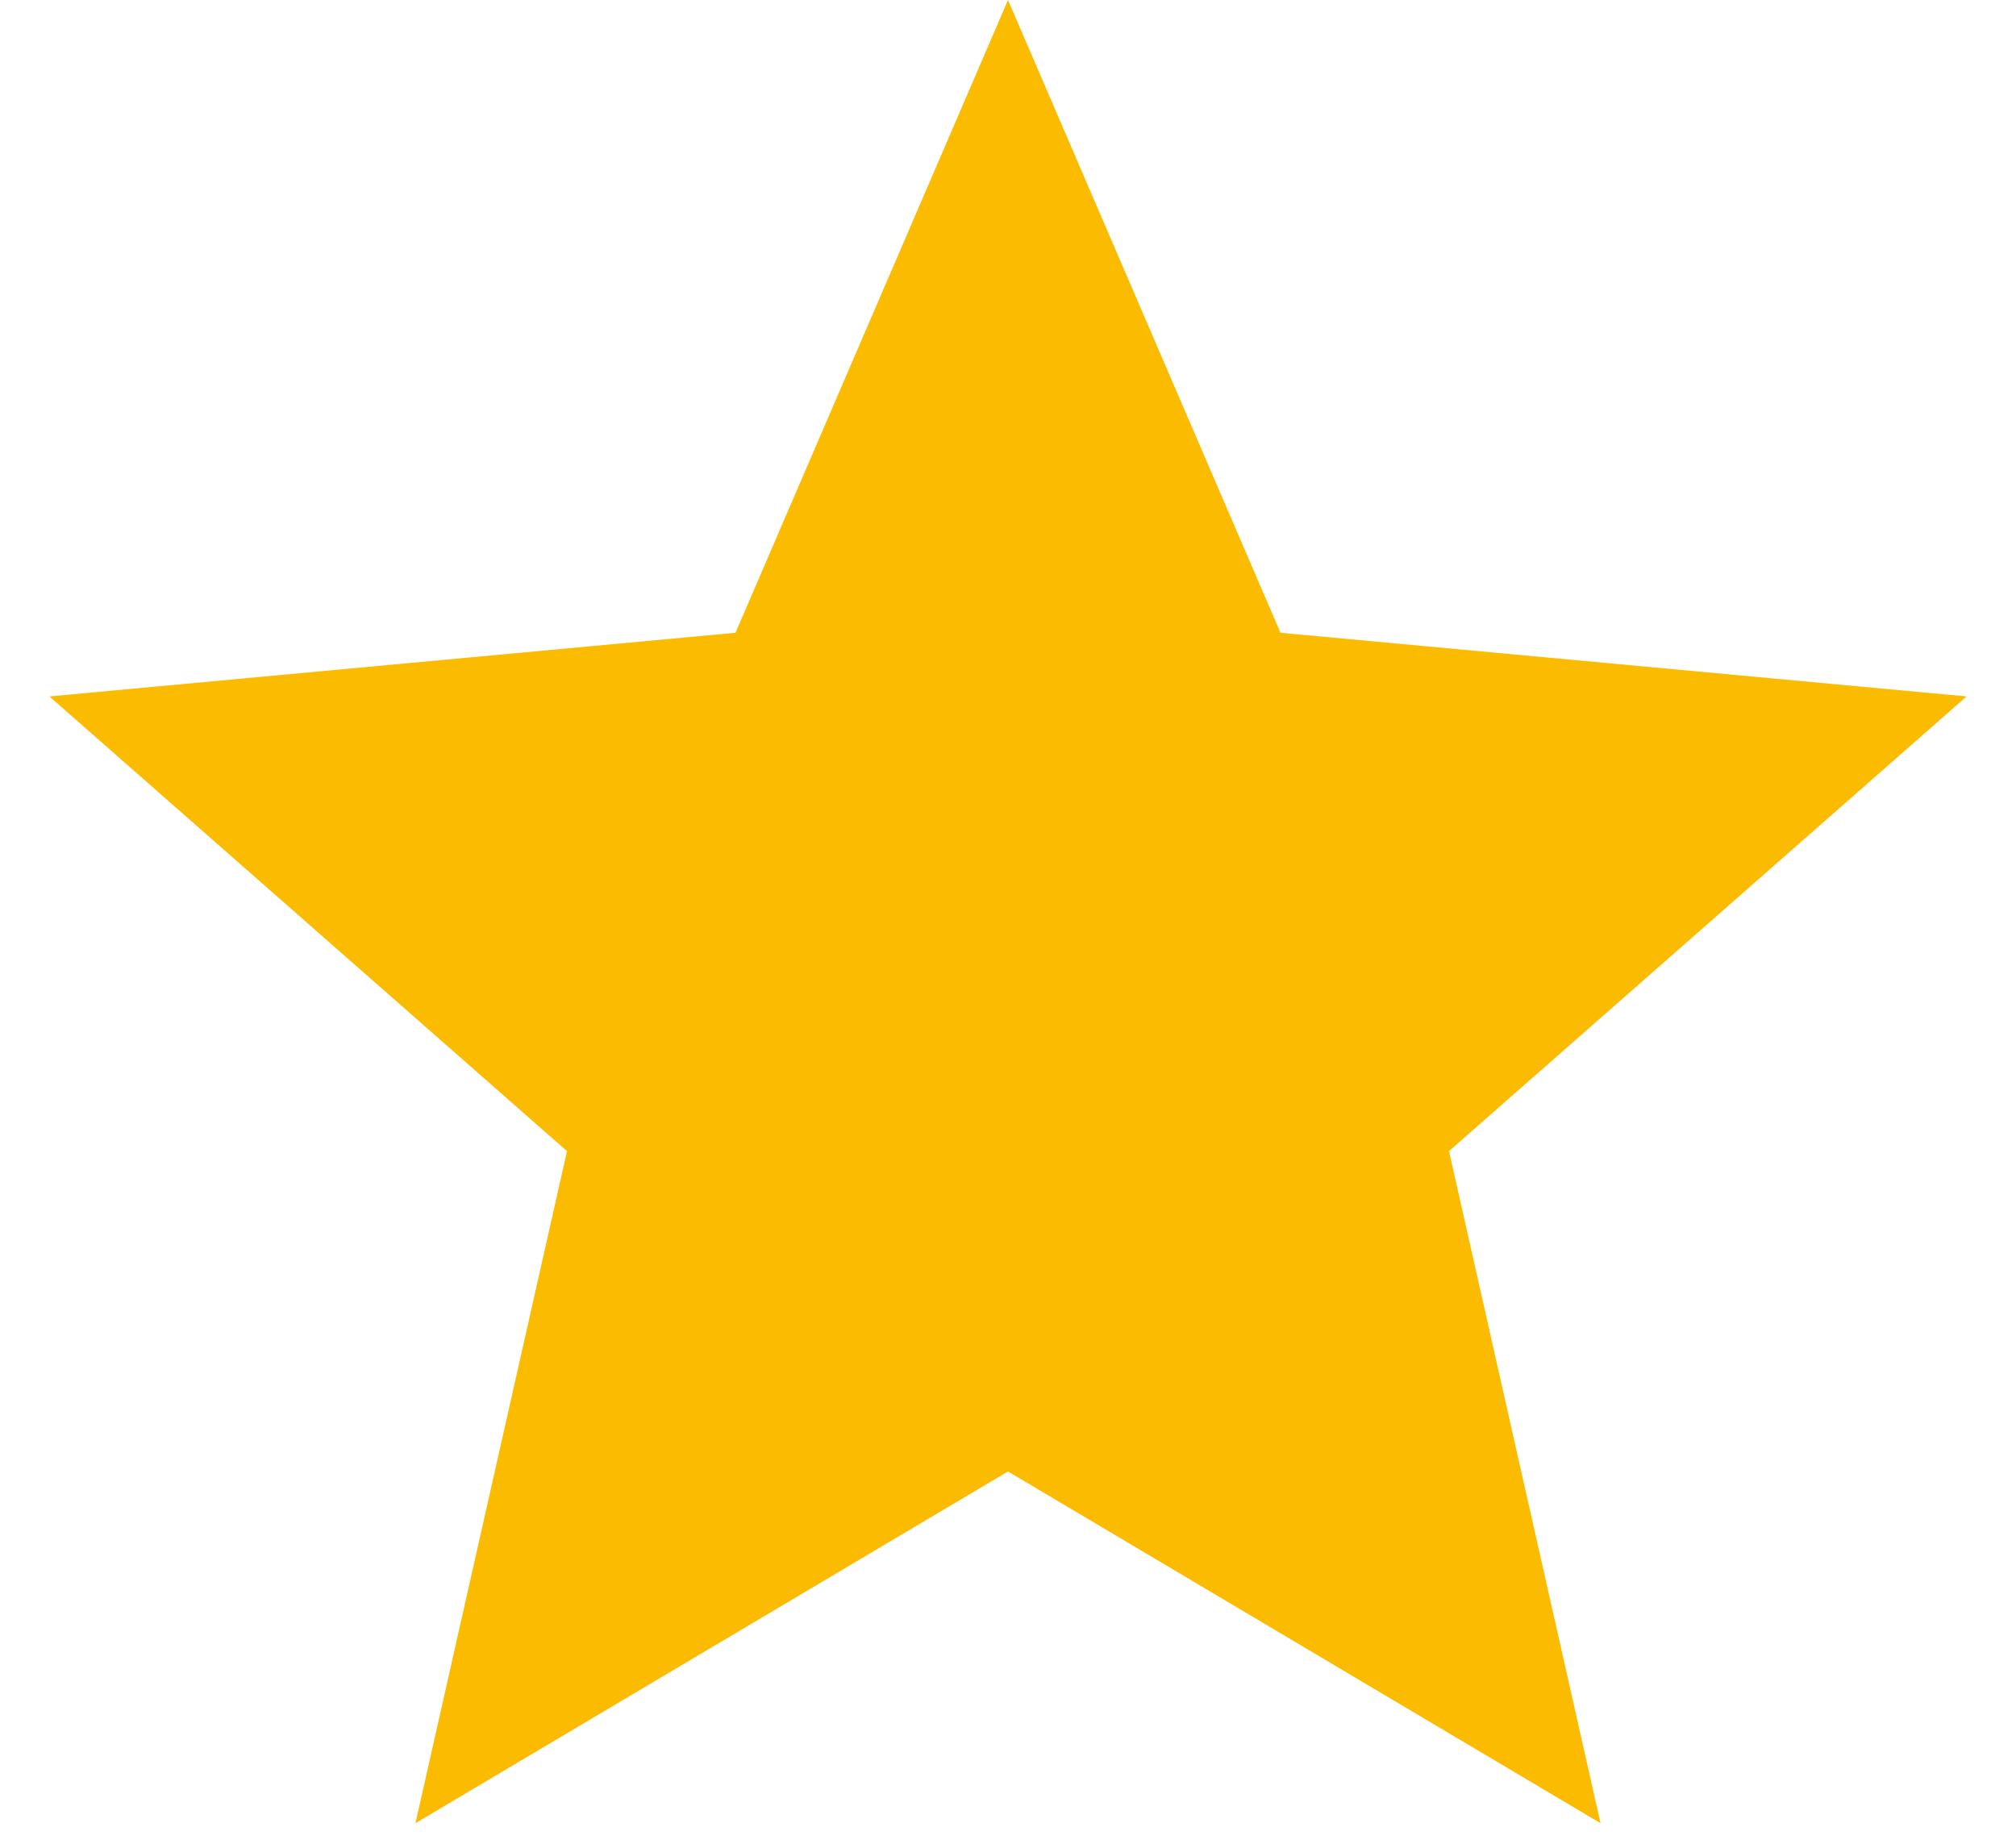<svg width="12" height="11" viewBox="0 0 12 11" fill="none" xmlns="http://www.w3.org/2000/svg">
<path d="M6 0L7.622 3.767L11.706 4.146L8.625 6.853L9.527 10.854L6 8.76L2.473 10.854L3.375 6.853L0.294 4.146L4.378 3.767L6 0Z" fill="#FBBB00"/>
</svg>
